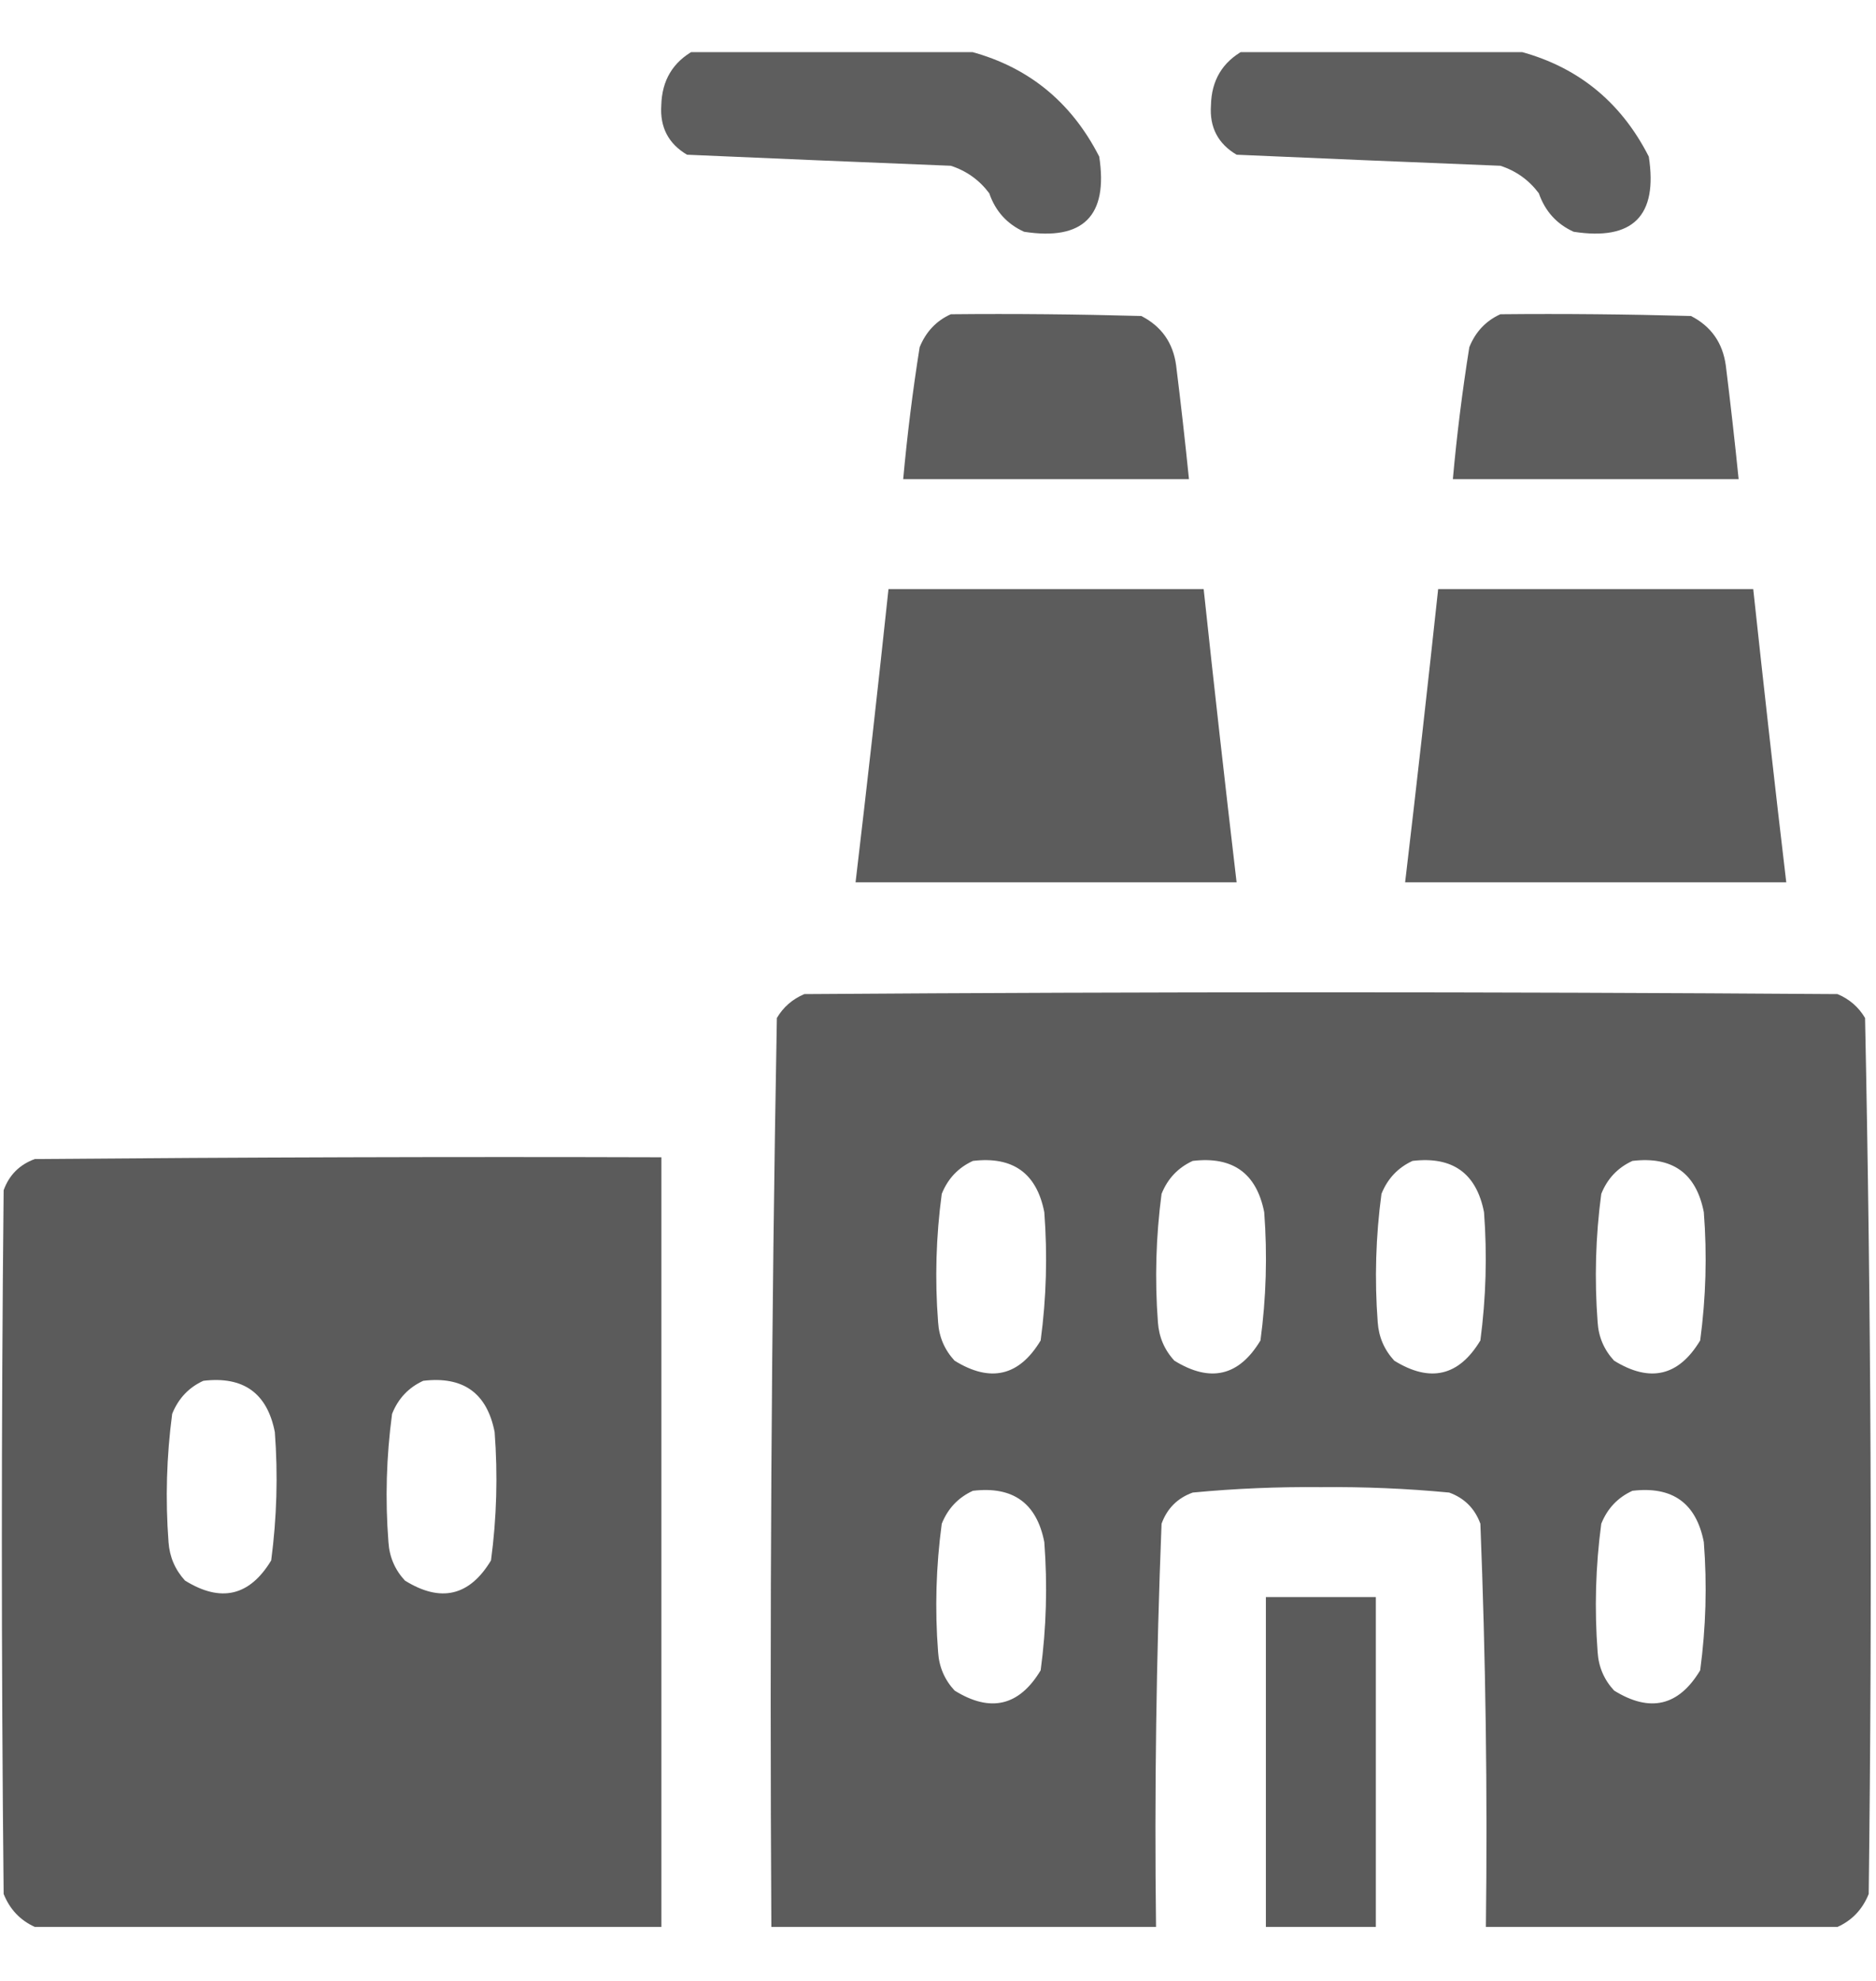 <?xml version="1.0" encoding="UTF-8"?>
<svg xmlns="http://www.w3.org/2000/svg" width="18" height="19" viewBox="0 0 18 19" fill="none">
  <g clip-path="url(#clip0_18952_3026)">
    <path opacity="0.974" fill-rule="evenodd" clip-rule="evenodd" d="M6.662 0.482C7.529 0.482 8.396 0.482 9.263 0.482C9.845 0.624 10.272 0.964 10.547 1.502C10.634 2.07 10.394 2.311 9.826 2.223C9.663 2.149 9.551 2.026 9.492 1.854C9.397 1.727 9.274 1.639 9.123 1.59C8.277 1.556 7.434 1.521 6.592 1.484C6.413 1.378 6.331 1.22 6.345 1.01C6.351 0.771 6.456 0.595 6.662 0.482Z" fill="#5B5B5B"></path>
    <path opacity="0.974" fill-rule="evenodd" clip-rule="evenodd" d="M11.935 0.482C12.803 0.482 13.67 0.482 14.537 0.482C15.118 0.624 15.546 0.964 15.82 1.502C15.908 2.07 15.668 2.311 15.099 2.223C14.936 2.149 14.825 2.026 14.765 1.854C14.67 1.727 14.547 1.639 14.396 1.59C13.551 1.556 12.707 1.521 11.865 1.484C11.686 1.378 11.604 1.22 11.619 1.01C11.624 0.771 11.729 0.595 11.935 0.482Z" fill="#5B5B5B"></path>
    <path opacity="0.981" fill-rule="evenodd" clip-rule="evenodd" d="M9.123 3.014C9.733 3.008 10.342 3.014 10.951 3.031C11.144 3.13 11.256 3.288 11.285 3.506C11.33 3.869 11.371 4.232 11.408 4.596C10.494 4.596 9.58 4.596 8.666 4.596C8.705 4.172 8.757 3.75 8.824 3.33C8.884 3.183 8.983 3.077 9.123 3.014Z" fill="#5B5B5B"></path>
    <path opacity="0.981" fill-rule="evenodd" clip-rule="evenodd" d="M14.396 3.014C15.006 3.008 15.615 3.014 16.225 3.031C16.418 3.13 16.529 3.288 16.559 3.506C16.604 3.869 16.645 4.232 16.682 4.596C15.768 4.596 14.854 4.596 13.94 4.596C13.978 4.172 14.031 3.75 14.098 3.33C14.157 3.183 14.257 3.077 14.396 3.014Z" fill="#5B5B5B"></path>
    <path opacity="0.989" fill-rule="evenodd" clip-rule="evenodd" d="M8.525 5.65C9.533 5.65 10.541 5.65 11.549 5.65C11.649 6.588 11.755 7.526 11.865 8.463C10.646 8.463 9.428 8.463 8.209 8.463C8.32 7.526 8.425 6.588 8.525 5.65Z" fill="#5B5B5B"></path>
    <path opacity="0.989" fill-rule="evenodd" clip-rule="evenodd" d="M13.799 5.65C14.807 5.65 15.814 5.65 16.822 5.65C16.923 6.588 17.028 7.526 17.139 8.463C15.92 8.463 14.701 8.463 13.482 8.463C13.593 7.526 13.698 6.588 13.799 5.65Z" fill="#5B5B5B"></path>
    <path opacity="0.992" fill-rule="evenodd" clip-rule="evenodd" d="M17.631 18.482C16.506 18.482 15.382 18.482 14.257 18.482C14.273 17.192 14.255 15.903 14.204 14.615C14.151 14.469 14.051 14.369 13.905 14.316C13.496 14.277 13.086 14.26 12.674 14.264C12.263 14.26 11.852 14.277 11.444 14.316C11.297 14.369 11.198 14.469 11.145 14.615C11.094 15.903 11.076 17.192 11.092 18.482C9.862 18.482 8.631 18.482 7.401 18.482C7.384 15.573 7.401 12.667 7.454 9.764C7.516 9.659 7.604 9.583 7.717 9.535C11.022 9.512 14.327 9.512 17.631 9.535C17.745 9.583 17.833 9.659 17.895 9.764C17.953 12.562 17.965 15.362 17.93 18.166C17.871 18.313 17.771 18.419 17.631 18.482ZM9.335 11.135C9.719 11.089 9.947 11.253 10.02 11.627C10.051 12.039 10.04 12.449 9.985 12.857C9.779 13.2 9.503 13.264 9.159 13.051C9.063 12.947 9.01 12.824 9.001 12.682C8.969 12.27 8.981 11.86 9.036 11.451C9.095 11.304 9.195 11.199 9.335 11.135ZM11.444 11.135C11.828 11.089 12.056 11.253 12.13 11.627C12.161 12.039 12.149 12.449 12.094 12.857C11.888 13.2 11.613 13.264 11.268 13.051C11.172 12.947 11.12 12.824 11.11 12.682C11.079 12.27 11.091 11.86 11.145 11.451C11.204 11.304 11.304 11.199 11.444 11.135ZM13.553 11.135C13.937 11.089 14.166 11.253 14.239 11.627C14.27 12.039 14.258 12.449 14.204 12.857C13.998 13.2 13.722 13.264 13.378 13.051C13.282 12.947 13.229 12.824 13.219 12.682C13.188 12.27 13.2 11.86 13.255 11.451C13.314 11.304 13.414 11.199 13.553 11.135ZM15.663 11.135C16.047 11.089 16.275 11.253 16.348 11.627C16.38 12.039 16.368 12.449 16.313 12.857C16.107 13.2 15.832 13.264 15.487 13.051C15.391 12.947 15.338 12.824 15.329 12.682C15.298 12.27 15.309 11.86 15.364 11.451C15.423 11.304 15.523 11.199 15.663 11.135ZM9.335 14.299C9.719 14.253 9.947 14.417 10.02 14.791C10.051 15.203 10.04 15.613 9.985 16.021C9.779 16.364 9.503 16.429 9.159 16.215C9.063 16.111 9.01 15.988 9.001 15.846C8.969 15.434 8.981 15.024 9.036 14.615C9.095 14.468 9.195 14.363 9.335 14.299ZM15.663 14.299C16.047 14.253 16.275 14.417 16.348 14.791C16.38 15.203 16.368 15.613 16.313 16.021C16.107 16.364 15.832 16.429 15.487 16.215C15.391 16.111 15.338 15.988 15.329 15.846C15.298 15.434 15.309 15.024 15.364 14.615C15.423 14.468 15.523 14.363 15.663 14.299Z" fill="#5B5B5B"></path>
    <path opacity="0.996" fill-rule="evenodd" clip-rule="evenodd" d="M6.346 18.482C4.342 18.482 2.338 18.482 0.334 18.482C0.194 18.419 0.094 18.313 0.035 18.166C0.012 15.916 0.012 13.666 0.035 11.416C0.088 11.27 0.188 11.17 0.334 11.117C2.338 11.1 4.342 11.094 6.346 11.1C6.346 13.561 6.346 16.021 6.346 18.482ZM1.951 13.244C2.335 13.198 2.564 13.362 2.637 13.736C2.668 14.148 2.656 14.558 2.602 14.967C2.395 15.309 2.12 15.374 1.775 15.16C1.68 15.056 1.627 14.933 1.617 14.791C1.586 14.379 1.598 13.969 1.652 13.561C1.712 13.413 1.811 13.308 1.951 13.244ZM4.061 13.244C4.445 13.198 4.673 13.362 4.746 13.736C4.777 14.148 4.766 14.558 4.711 14.967C4.505 15.309 4.229 15.374 3.885 15.16C3.789 15.056 3.736 14.933 3.727 14.791C3.695 14.379 3.707 13.969 3.762 13.561C3.821 13.413 3.921 13.308 4.061 13.244Z" fill="#5B5B5B"></path>
    <path fill-rule="evenodd" clip-rule="evenodd" d="M13.201 18.482C12.85 18.482 12.498 18.482 12.146 18.482C12.146 17.428 12.146 16.373 12.146 15.318C12.498 15.318 12.85 15.318 13.201 15.318C13.201 16.373 13.201 17.428 13.201 18.482Z" fill="#5B5B5B"></path>
  </g>
  <defs>
    <clipPath id="clip0_18952_3026">
      <rect width="18" height="18" fill="white" transform="translate(0 0.5)"></rect>
    </clipPath>
  </defs>
</svg>
